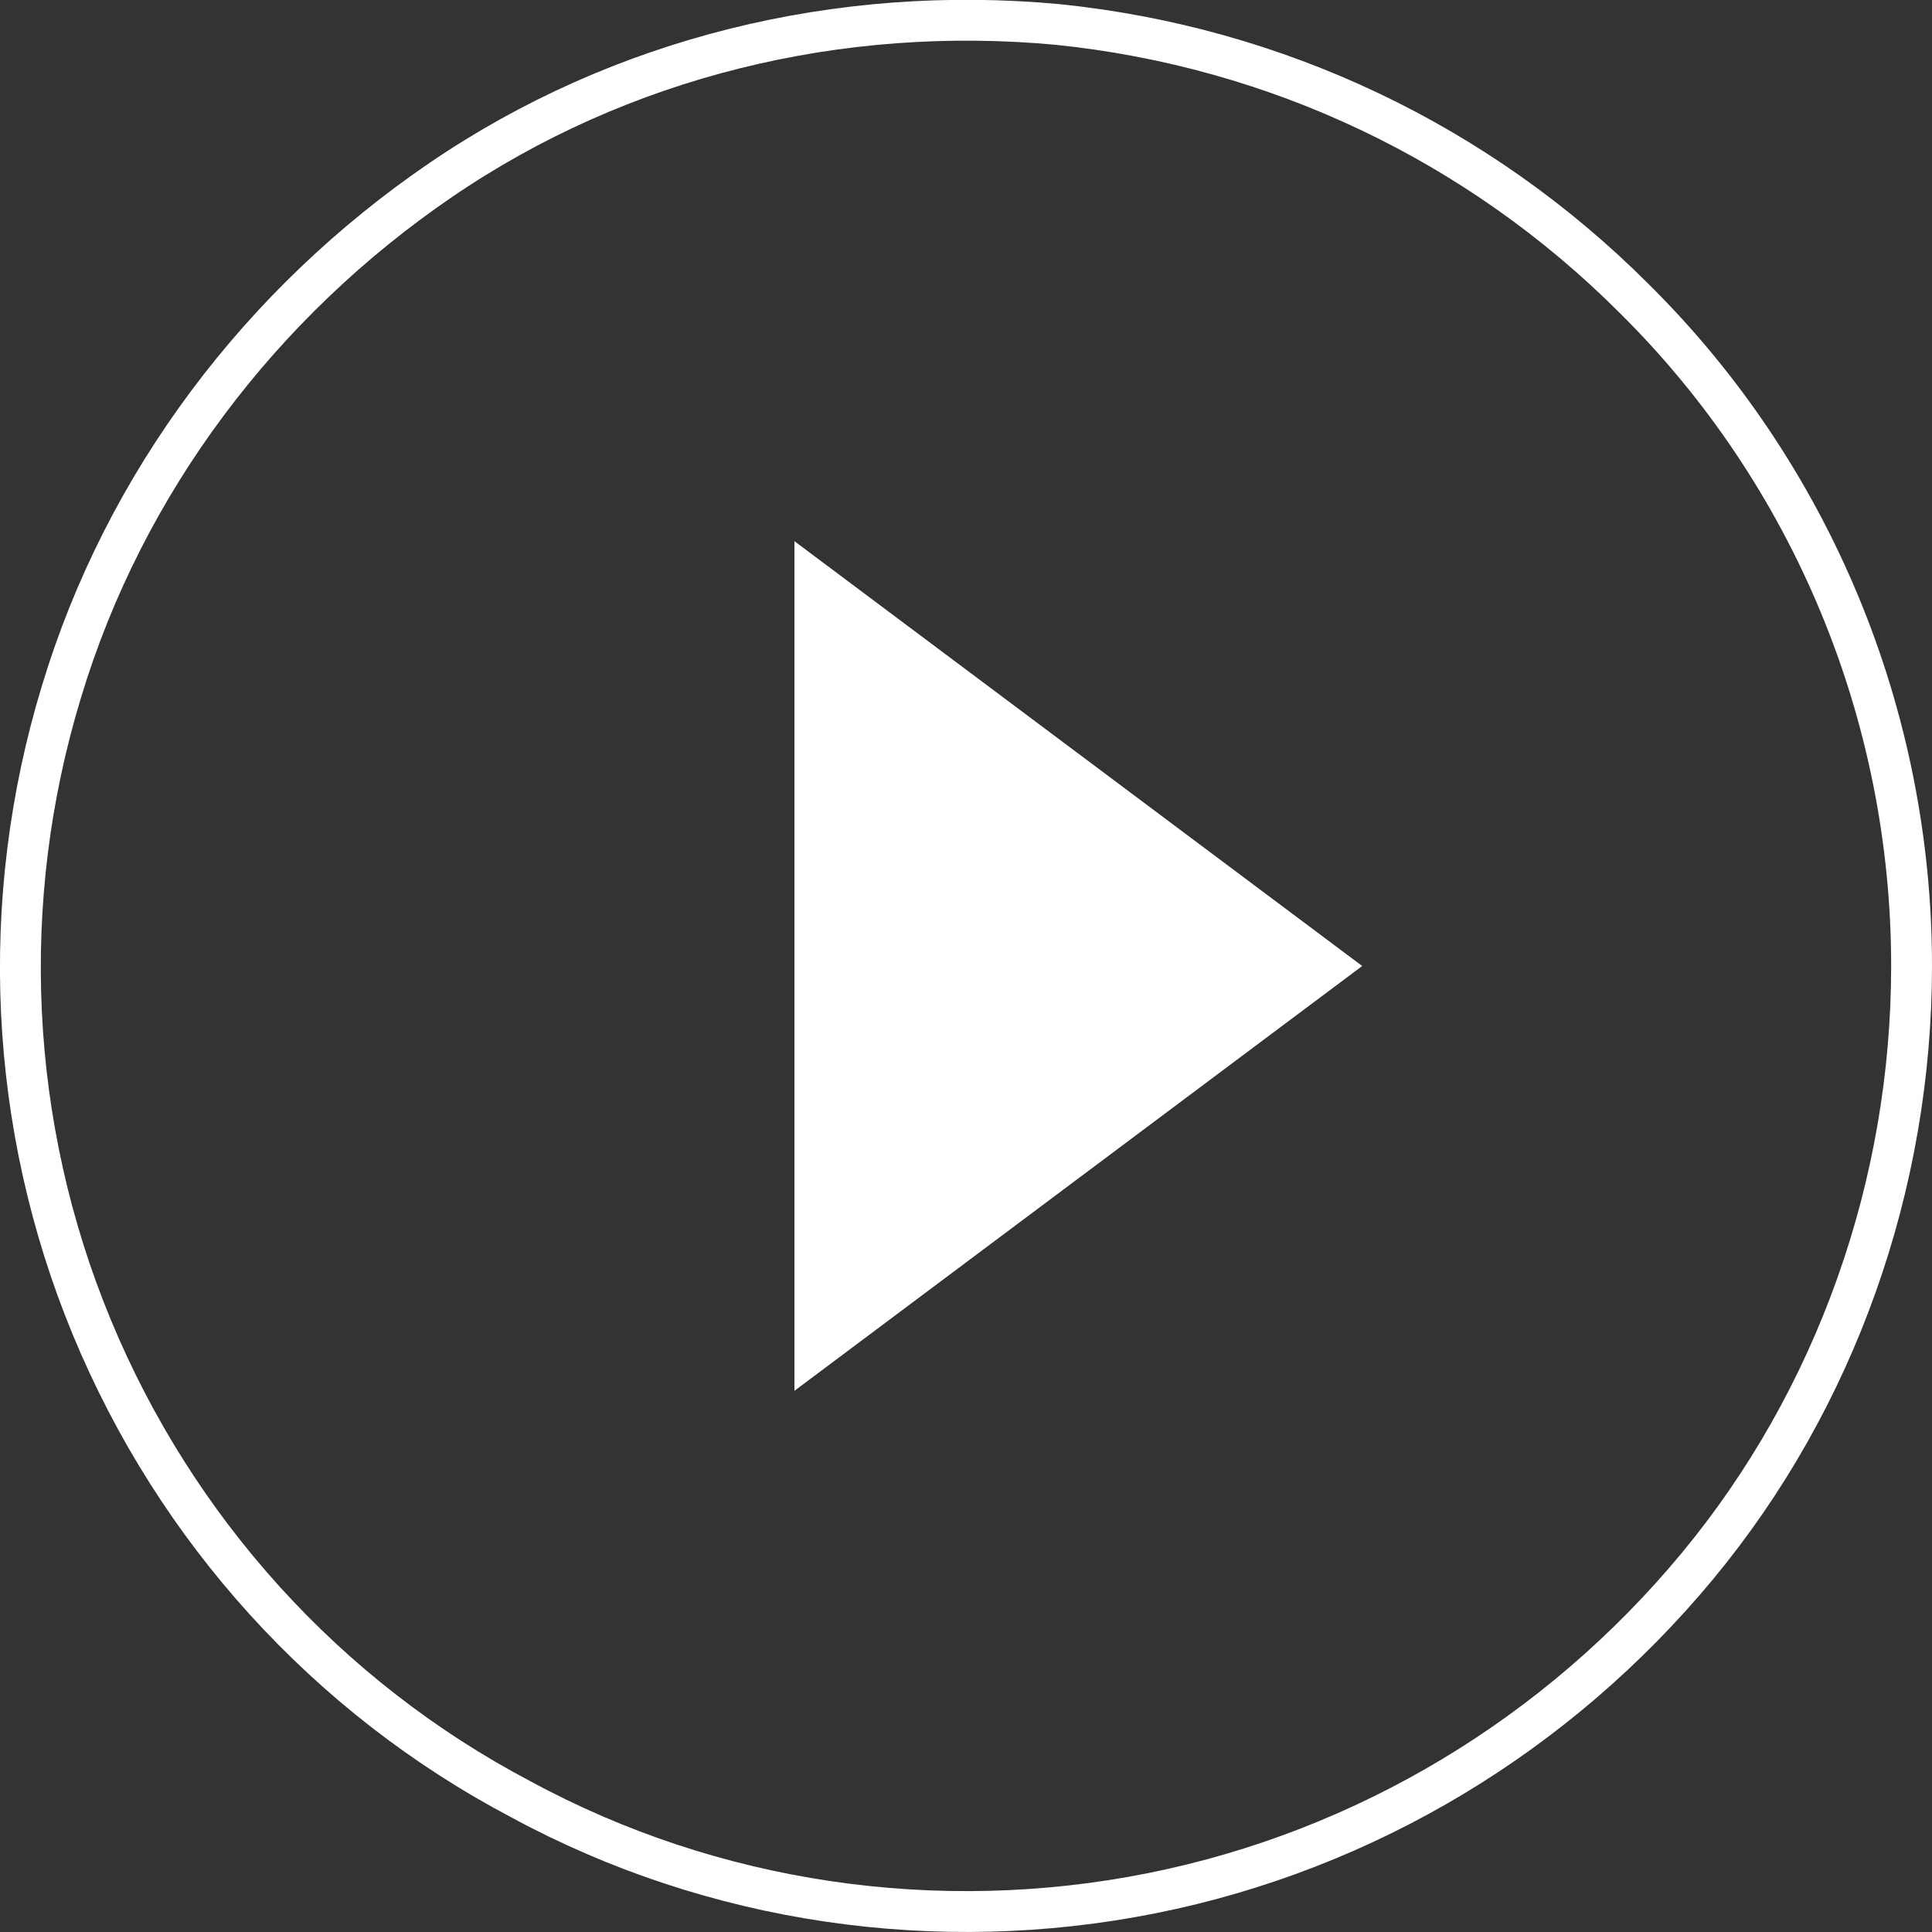 <?xml version="1.0" encoding="utf-8"?>
<!-- Generator: Adobe Illustrator 28.1.0, SVG Export Plug-In . SVG Version: 6.00 Build 0)  -->
<svg version="1.1" id="Calque_2_00000021117652235546836690000018252562696143402638_"
	 xmlns="http://www.w3.org/2000/svg" xmlns:xlink="http://www.w3.org/1999/xlink" x="0px" y="0px" viewBox="0 0 94.6 94.6"
	 style="enable-background:new 0 0 94.6 94.6;" xml:space="preserve">
<rect x="0" y="0" width="94.6" height="94.6" fill="#333333" stroke="none"/>
<style type="text/css">
	.st0{fill:none;stroke:#FFFFFF;stroke-width:2;stroke-miterlimit:10;}
	.st1{fill:#FFFFFF;}
</style>
<g id="Calque_1-2">
	<g>
		<path class="st0" d="M80,14.6C72.4,7,62.5,2.3,51.8,1.2c-10.7-1-21.4,1.6-30.2,7.6S6.1,23.6,3,33.9C-0.1,44.1,0.4,55.1,4.5,65
			s11.5,18.1,21,23.1c9.4,5.1,20.4,6.7,30.9,4.6s19.9-7.8,26.7-16S93.6,58,93.6,47.3C93.6,35,88.7,23.2,80,14.6L80,14.6L80,14.6z"/>
		<polygon class="st1" points="38.9,68.1 38.9,26.5 66.7,47.3 		"/>
	</g>
</g>
</svg>
